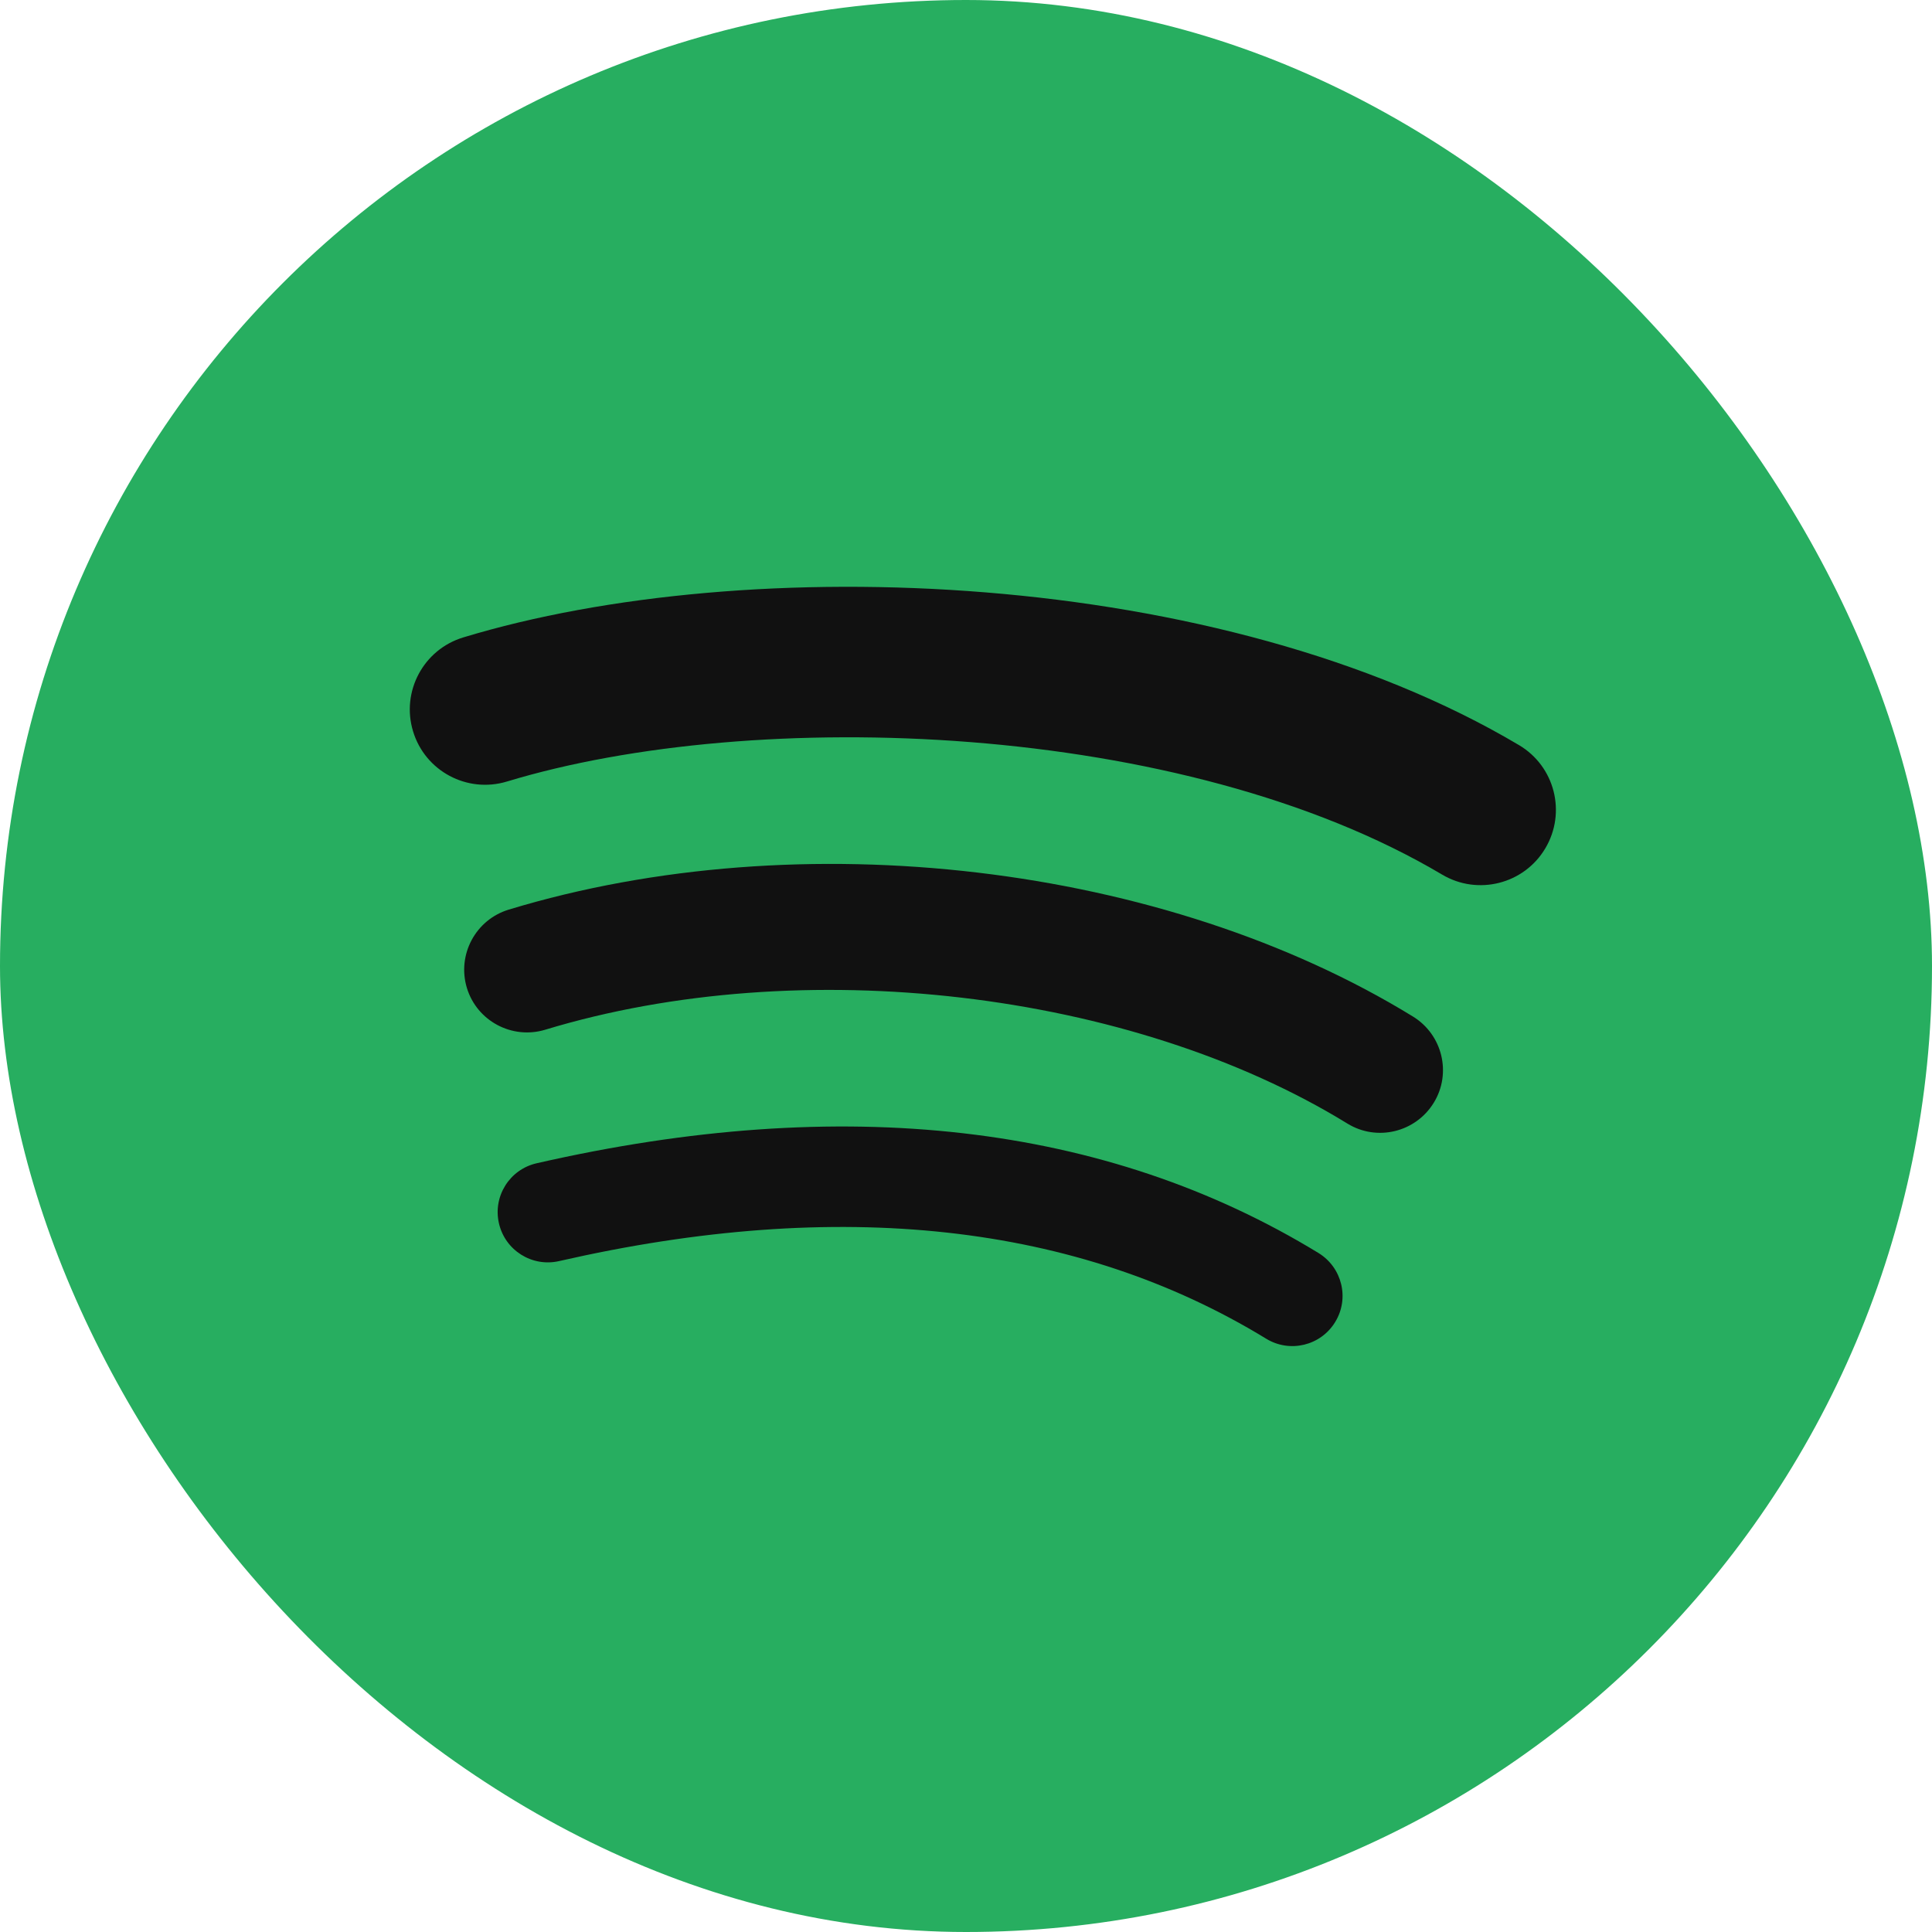 <svg width="60" height="60" viewBox="0 0 60 60" fill="none" xmlns="http://www.w3.org/2000/svg">
<rect width="60" height="60" rx="30" fill="#27AE60"/>
<path d="M30 5C16.193 5 5 16.193 5 30C5 43.808 16.193 55 30 55C43.808 55 55 43.808 55 30C55 16.194 43.808 5.001 30 5.001L30 5ZM41.465 41.057C41.017 41.792 40.056 42.025 39.321 41.574C33.452 37.988 26.062 37.176 17.36 39.165C16.521 39.356 15.686 38.83 15.495 37.991C15.303 37.153 15.826 36.317 16.667 36.126C26.19 33.95 34.358 34.887 40.948 38.914C41.682 39.365 41.915 40.323 41.465 41.057ZM44.525 34.25C43.96 35.167 42.76 35.457 41.844 34.893C35.124 30.762 24.88 29.566 16.932 31.979C15.901 32.29 14.812 31.709 14.499 30.68C14.189 29.649 14.77 28.562 15.799 28.249C24.879 25.494 36.166 26.828 43.883 31.571C44.799 32.135 45.089 33.335 44.525 34.25ZM44.787 27.162C36.73 22.376 23.436 21.936 15.743 24.271C14.508 24.645 13.202 23.948 12.828 22.712C12.453 21.477 13.15 20.171 14.386 19.796C23.217 17.115 37.897 17.633 47.174 23.14C48.287 23.799 48.651 25.234 47.992 26.344C47.335 27.455 45.896 27.821 44.788 27.162H44.787Z" fill="#27AE60"/>
<path d="M44.787 27.162C36.73 22.376 23.436 21.936 15.743 24.271C14.508 24.645 13.202 23.948 12.828 22.712C12.453 21.477 13.15 20.171 14.386 19.796C23.217 17.115 37.897 17.633 47.174 23.14C48.287 23.799 48.651 25.234 47.992 26.344C47.335 27.455 45.896 27.821 44.788 27.162H44.787Z" fill="#111111"/>
<path d="M44.525 34.25C43.96 35.167 42.76 35.457 41.844 34.893C35.124 30.762 24.88 29.566 16.932 31.979C15.901 32.29 14.812 31.709 14.499 30.68C14.189 29.649 14.77 28.562 15.799 28.249C24.879 25.494 36.166 26.828 43.883 31.571C44.799 32.135 45.089 33.335 44.525 34.25Z" fill="#111111"/>
<path d="M41.465 41.057C41.017 41.792 40.056 42.025 39.321 41.574C33.452 37.988 26.062 37.176 17.36 39.165C16.521 39.356 15.686 38.83 15.495 37.991C15.303 37.153 15.826 36.317 16.667 36.126C26.19 33.95 34.358 34.887 40.948 38.914C41.682 39.365 41.915 40.323 41.465 41.057Z" fill="#111111"/>
</svg>
